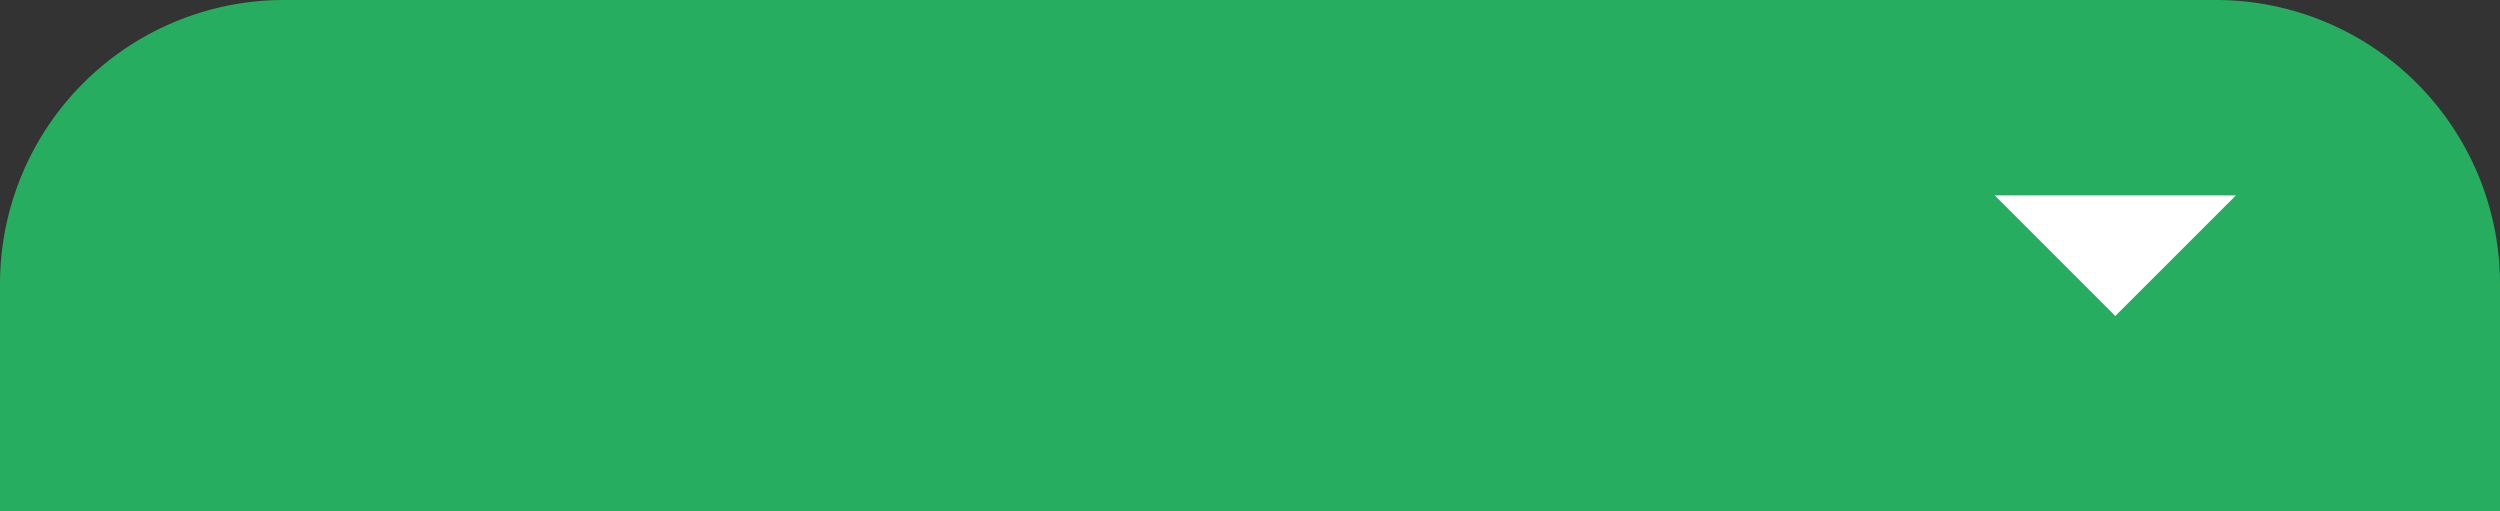 <?xml version="1.0" encoding="utf-8"?>
<svg xmlns="http://www.w3.org/2000/svg" width="88" height="18" viewBox="0 0 88 18">
                    <rect x="0" y="0" width="88" height="18" fill="#333333" stroke="none"/>
                    <path id="Rectangle_13" data-name="Rectangle 13"
                      d="M10,0H78A10,10,0,0,1,88,10v8a0,0,0,0,1,0,0H0a0,0,0,0,1,0,0V10A10,10,0,0,1,10,0Z"
                      fill="#26ad60" />
                    <path id="Icon_ionic-md-arrow-dropdown" data-name="Icon ionic-md-arrow-dropdown"
                      d="M9,13.5l4.246,4.246L17.493,13.5Z" transform="translate(61.212 -6.623)" fill="#fff" />
                  </svg>